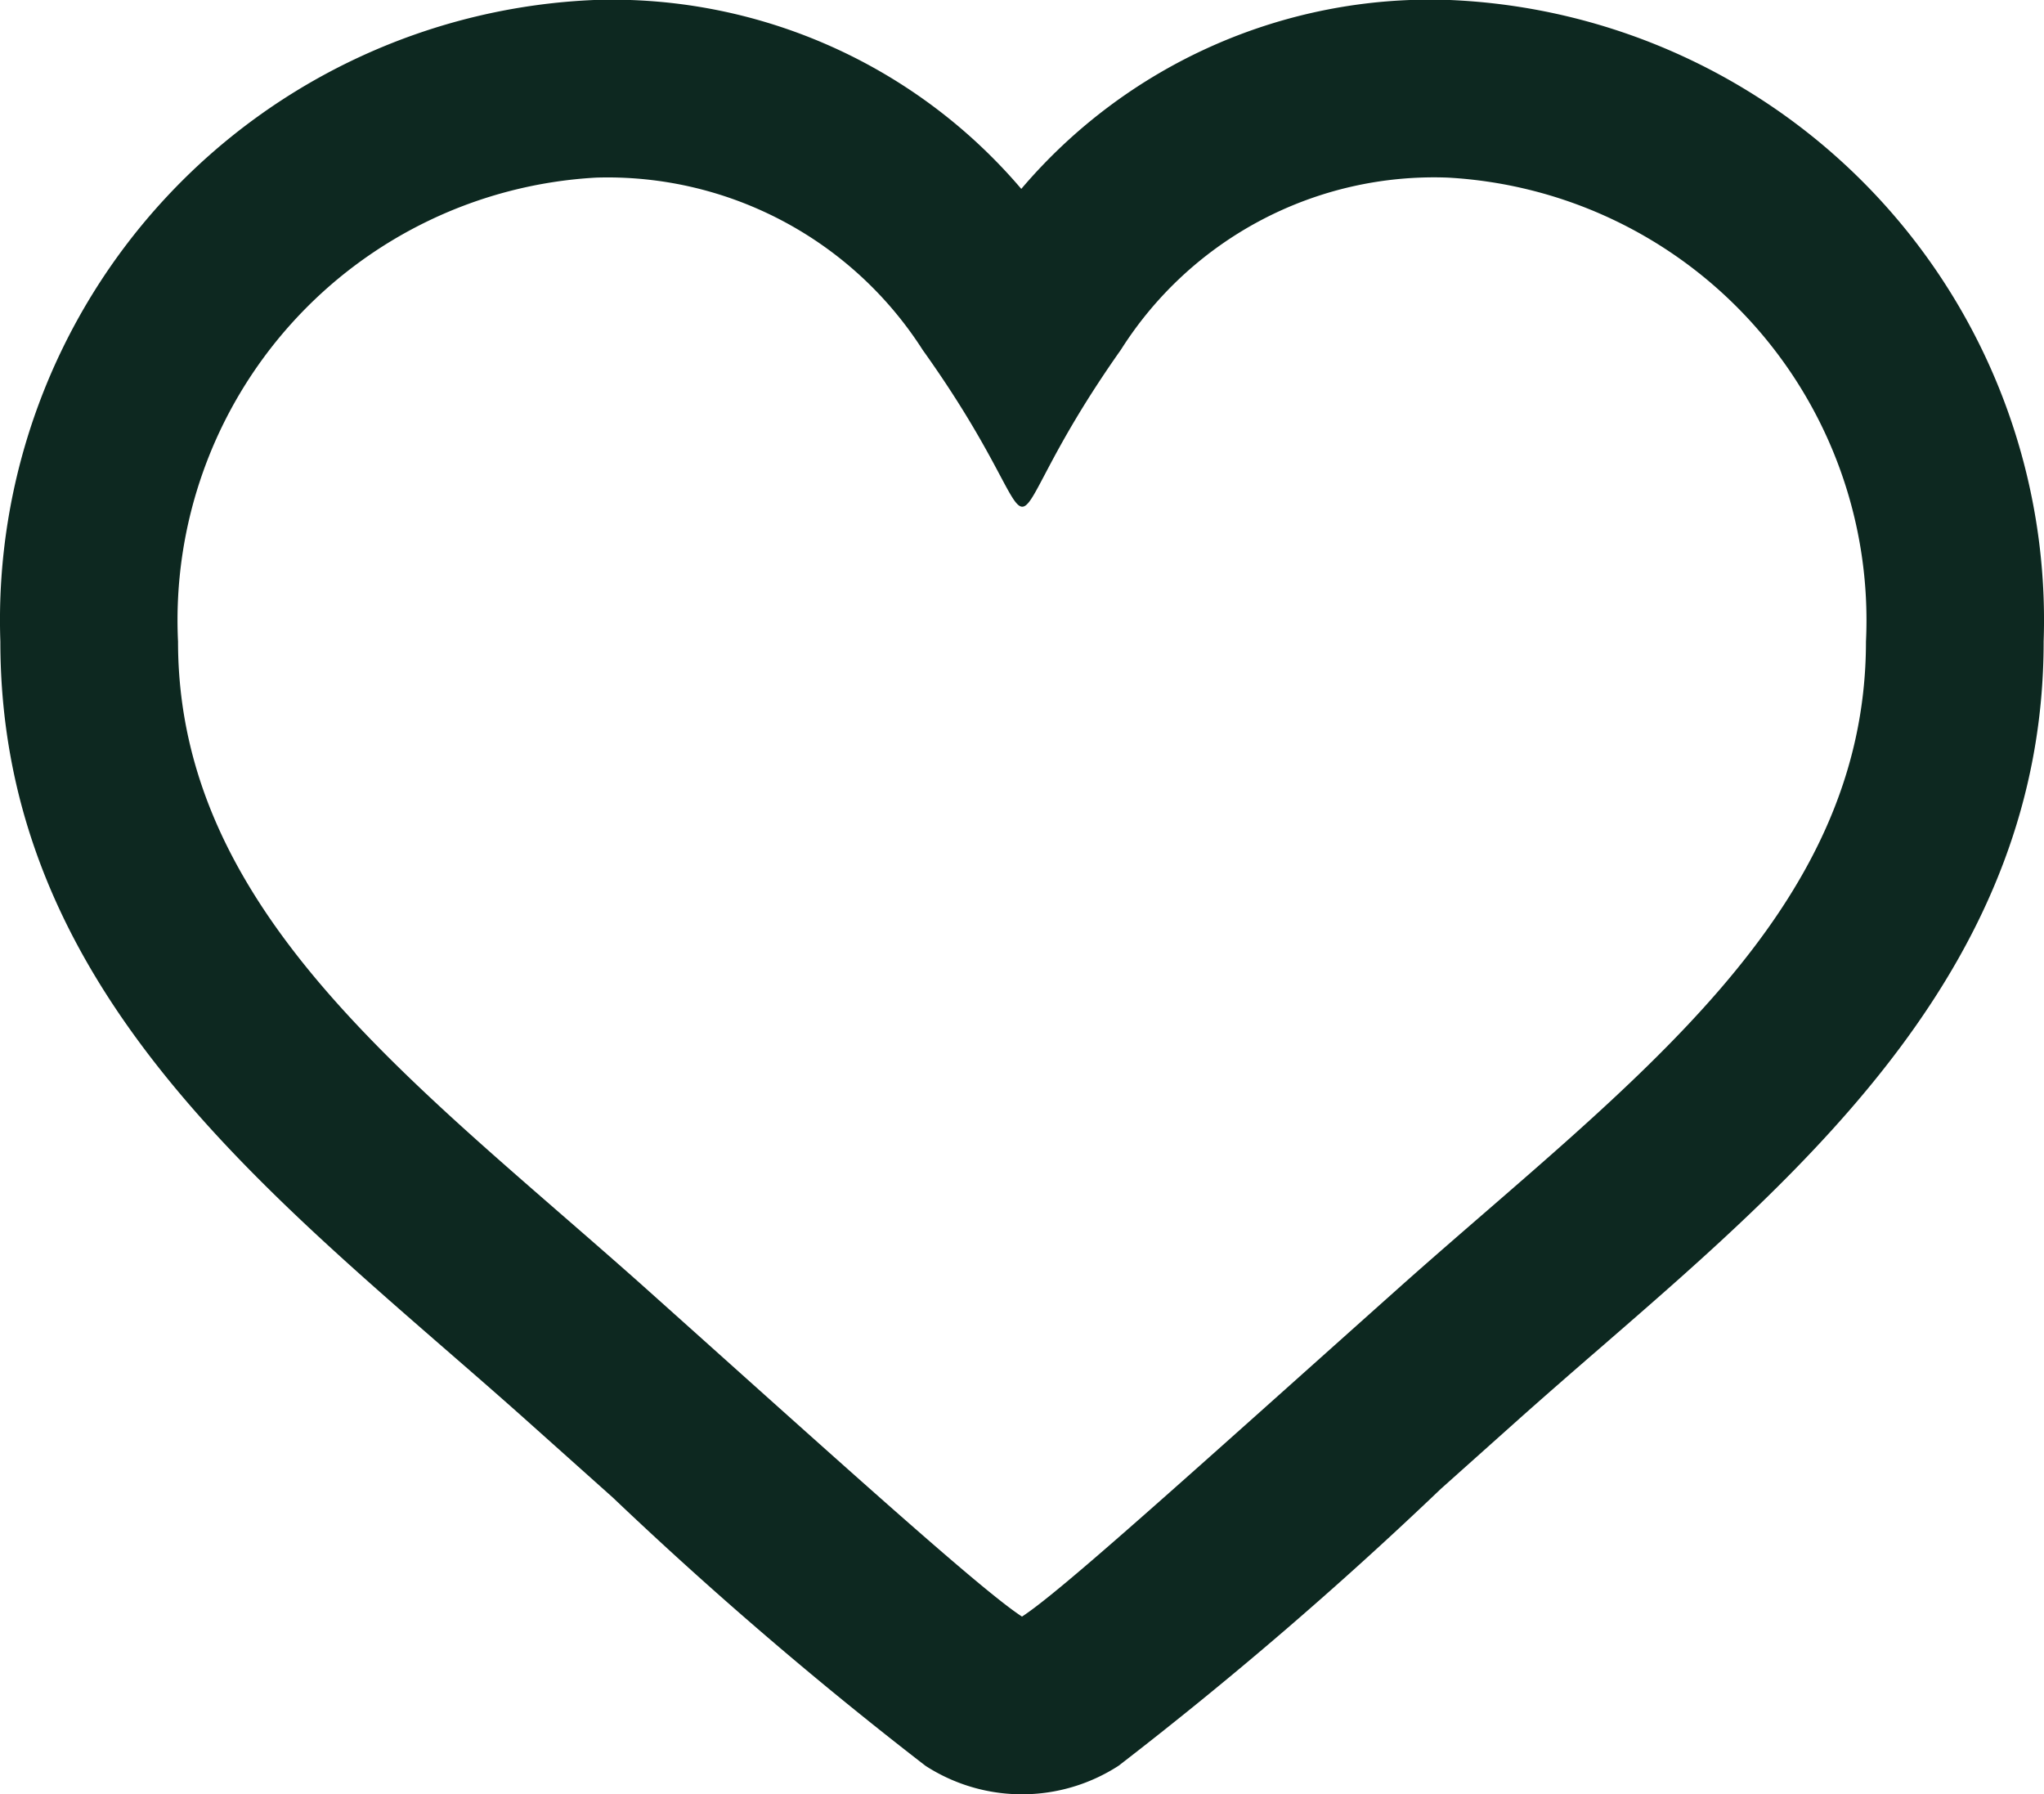 <?xml version="1.0" encoding="UTF-8"?> <svg xmlns="http://www.w3.org/2000/svg" width="23.008" height="20.195" viewBox="0 0 23.008 20.195"><path id="Instagram-2" d="M16.792,3.9A4.989,4.989,0,0,1,21.5,9.122c0,3.072-2.652,4.959-5.2,7.222-2.512,2.243-3.865,3.469-4.3,3.752-.477-.309-2.143-1.823-4.3-3.752-2.556-2.272-5.2-4.177-5.2-7.222A4.989,4.989,0,0,1,7.208,3.9a4.21,4.21,0,0,1,3.675,1.941c.84,1.175.98,1.763,1.12,1.763s.278-.588,1.11-1.766A4.17,4.17,0,0,1,16.792,3.9m0-2a6.04,6.04,0,0,0-4.8,2.127A6.052,6.052,0,0,0,7.208,1.9,6.985,6.985,0,0,0,.5,9.122c0,3.61,2.55,5.827,5.015,7.97.283.246.569.494.853.747l1.027.918a45,45,0,0,0,3.518,3.018,2,2,0,0,0,2.174,0,45.262,45.262,0,0,0,3.626-3.115l.922-.824c.293-.26.59-.519.885-.774,2.334-2.025,4.98-4.32,4.98-7.94A6.985,6.985,0,0,0,16.792,1.9Z" transform="translate(-0.496 -1.901)" fill="#0d2820"></path></svg> 